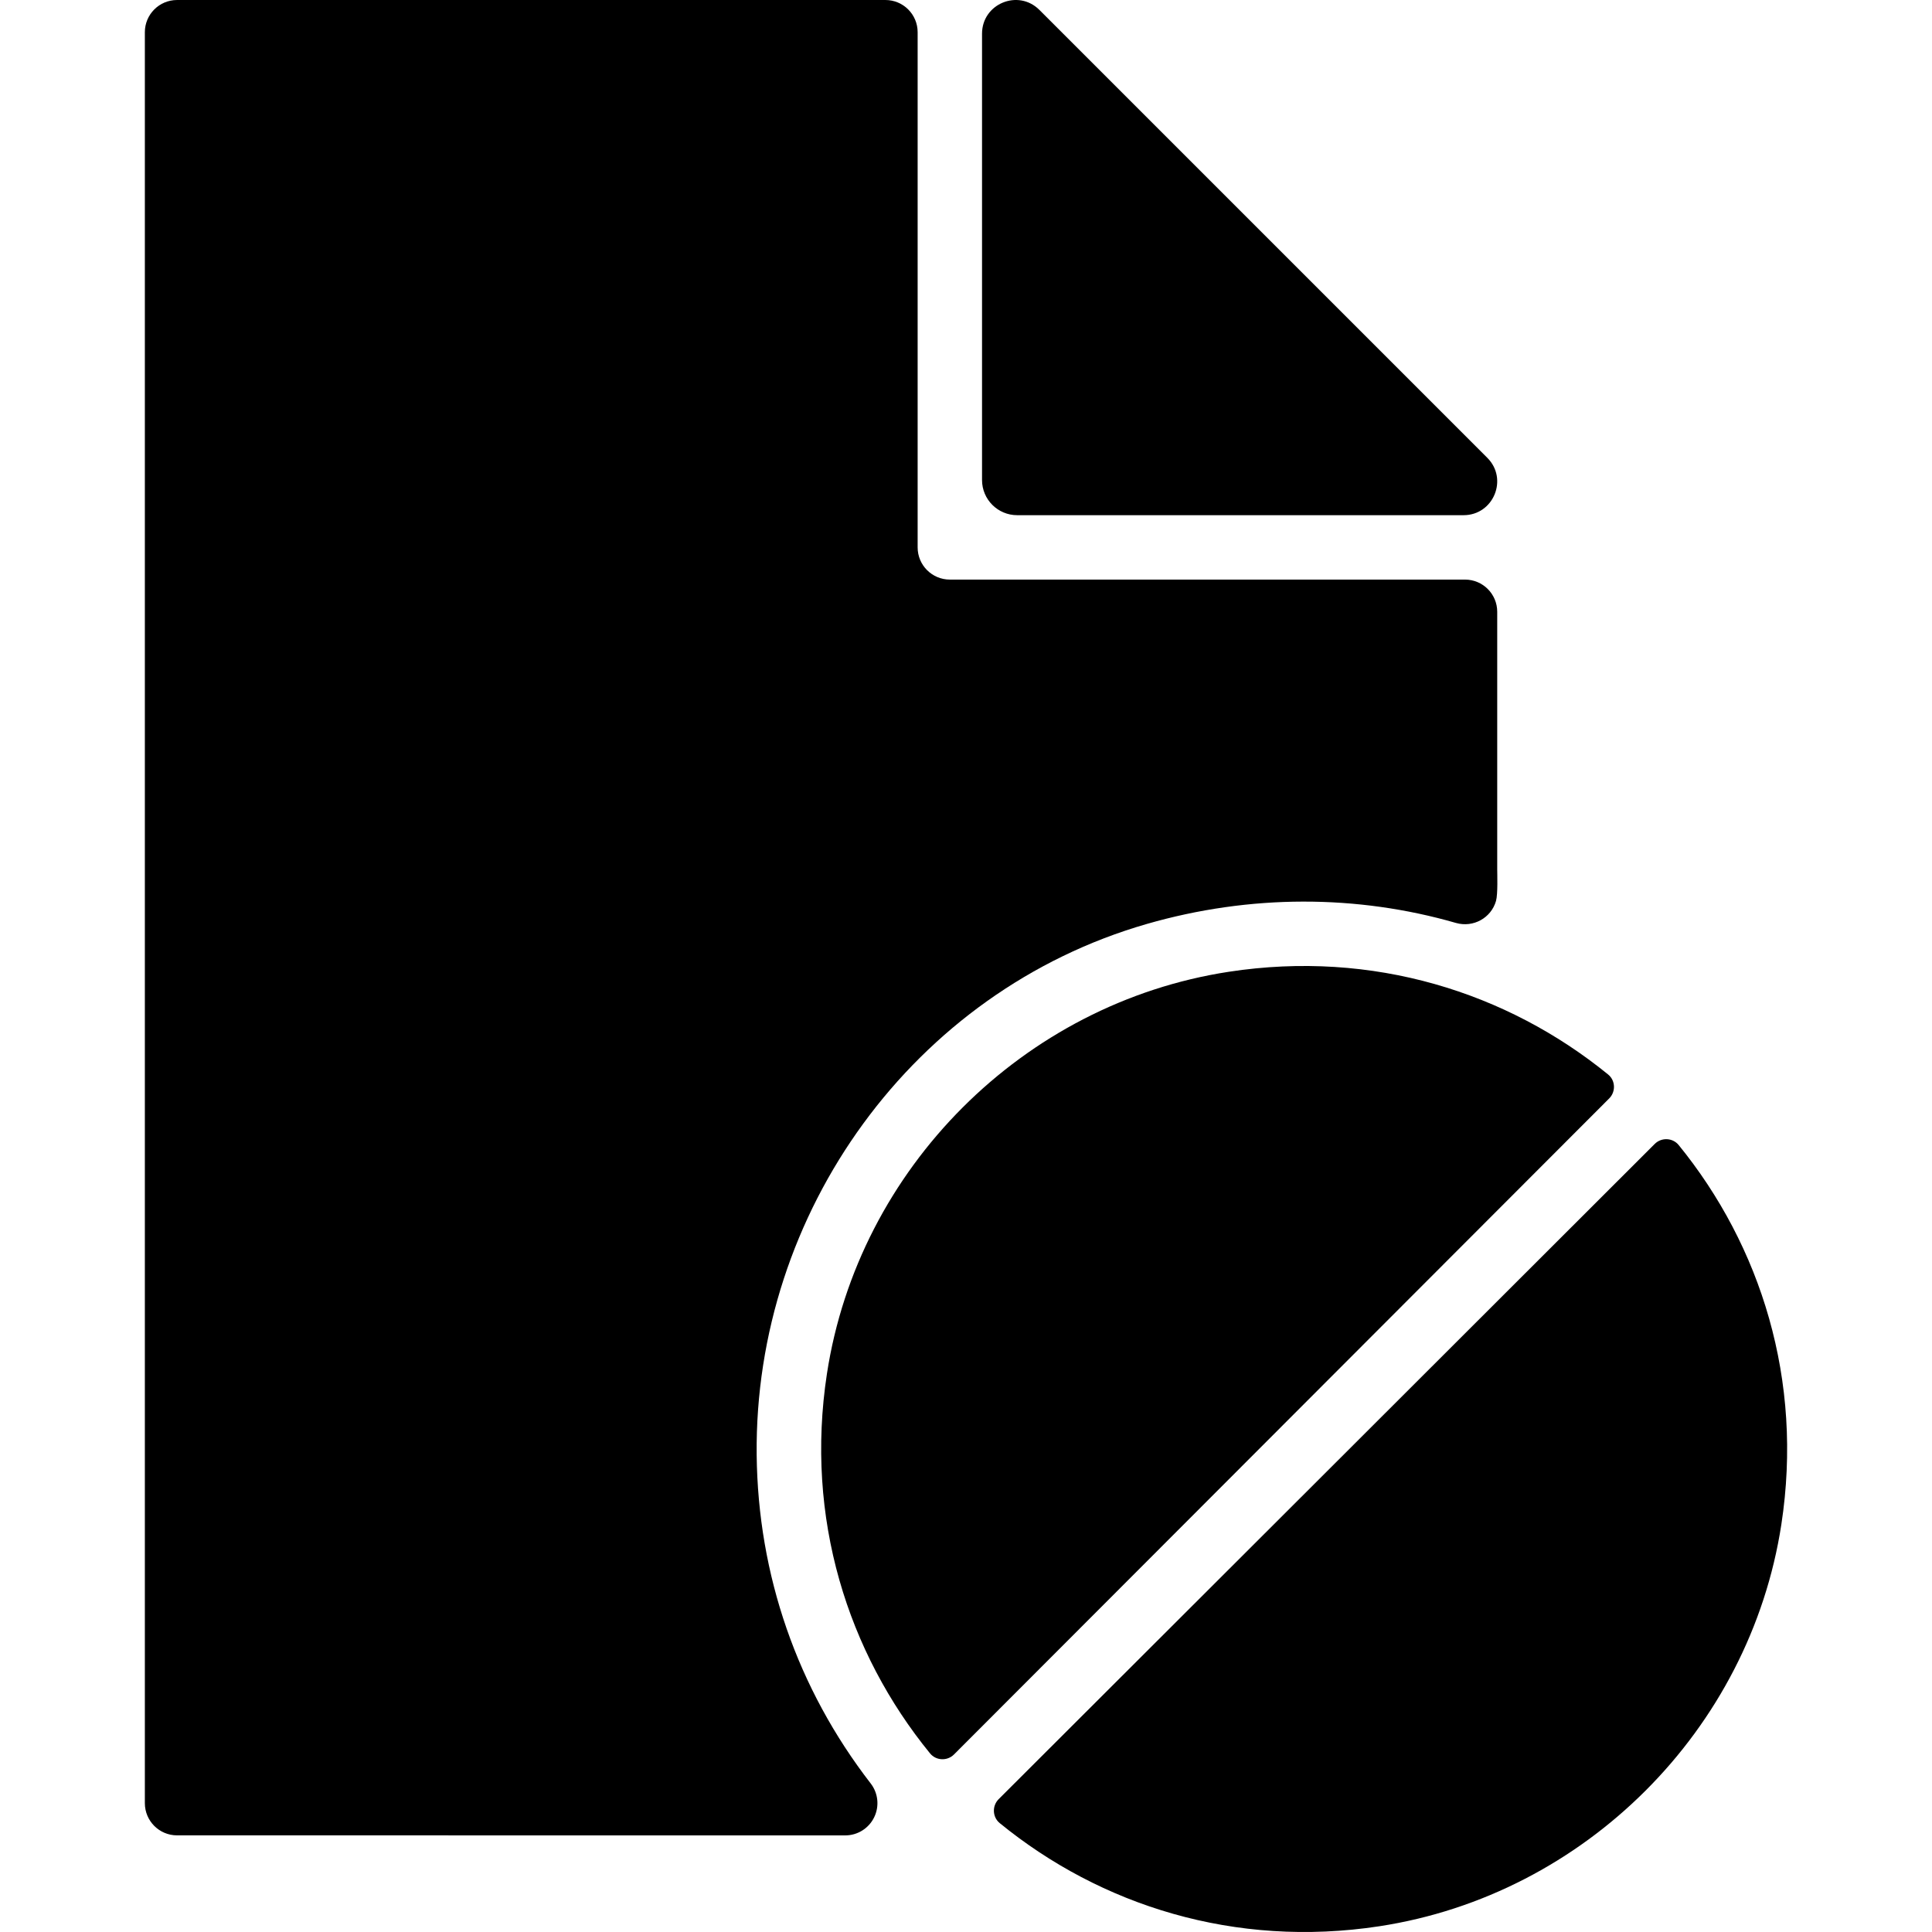 <?xml version="1.0" encoding="iso-8859-1"?>
<!-- Generator: Adobe Illustrator 19.0.0, SVG Export Plug-In . SVG Version: 6.00 Build 0)  -->
<svg version="1.1" id="Layer_1" xmlns="http://www.w3.org/2000/svg" xmlns:xlink="http://www.w3.org/1999/xlink" x="0px" y="0px"
	 viewBox="0 0 512.011 512.011" style="enable-background:new 0 0 512.011 512.011;" xml:space="preserve">
<g>
	<g>
		<path d="M394.16,121.327L275.461,2.629c-5.615-5.615-15.206-1.638-15.206,6.298v118.289c0,5.146,4.173,9.318,9.318,9.318h118.289
			C395.799,136.534,399.775,126.934,394.16,121.327z"/>
	</g>
</g>
<g>
	<g>
		<path d="M396.788,230.4v-68.267c0-4.71-3.823-8.533-8.533-8.533H251.722c-4.71,0-8.533-3.823-8.533-8.533V8.534
			c0-4.71-3.823-8.533-8.533-8.533H46.922c-4.71,0-8.533,3.823-8.533,8.533v469.333c0,4.71,3.823,8.533,8.533,8.533l177.084,0.009
			c3.251,0,6.221-1.852,7.654-4.779c1.434-2.918,1.084-6.4-0.905-8.977c-19.465-25.165-29.892-55.253-30.225-87.091
			c-0.666-64.341,41.557-122.88,103.39-140.698c27.375-7.885,55.731-7.825,81.98-0.256c4.54,1.271,9.259-1.306,10.564-5.837
			C396.985,236.971,396.788,231.527,396.788,230.4z"/>
	</g>
</g>
<g>
	<g>
		<path d="M426.169,284.749c-26.743-21.76-62.302-33.067-100.514-27.213c-54.443,8.337-98.176,52.087-106.505,106.53
			c-5.854,38.263,5.504,73.865,27.324,100.608c1.596,1.954,4.565,2.074,6.349,0.29c22.34-22.391,151.287-151.484,173.645-173.867
			C428.251,289.306,428.131,286.336,426.169,284.749z"/>
	</g>
</g>
<g>
	<g>
		<path d="M444.874,303.454c-1.596-1.954-4.565-2.074-6.349-0.29c-22.383,22.366-151.467,151.305-173.867,173.645
			c-1.783,1.784-1.664,4.753,0.29,6.349c26.735,21.82,62.327,33.169,100.582,27.332c54.451-8.311,98.21-52.036,106.556-106.487
			C477.949,365.765,466.642,330.198,444.874,303.454z"/>
	</g>
</g>
<g>
</g>
<g>
</g>
<g>
</g>
<g>
</g>
<g>
</g>
<g>
</g>
<g>
</g>
<g>
</g>
<g>
</g>
<g>
</g>
<g>
</g>
<g>
</g>
<g>
</g>
<g>
</g>
<g>
</g>
</svg>
